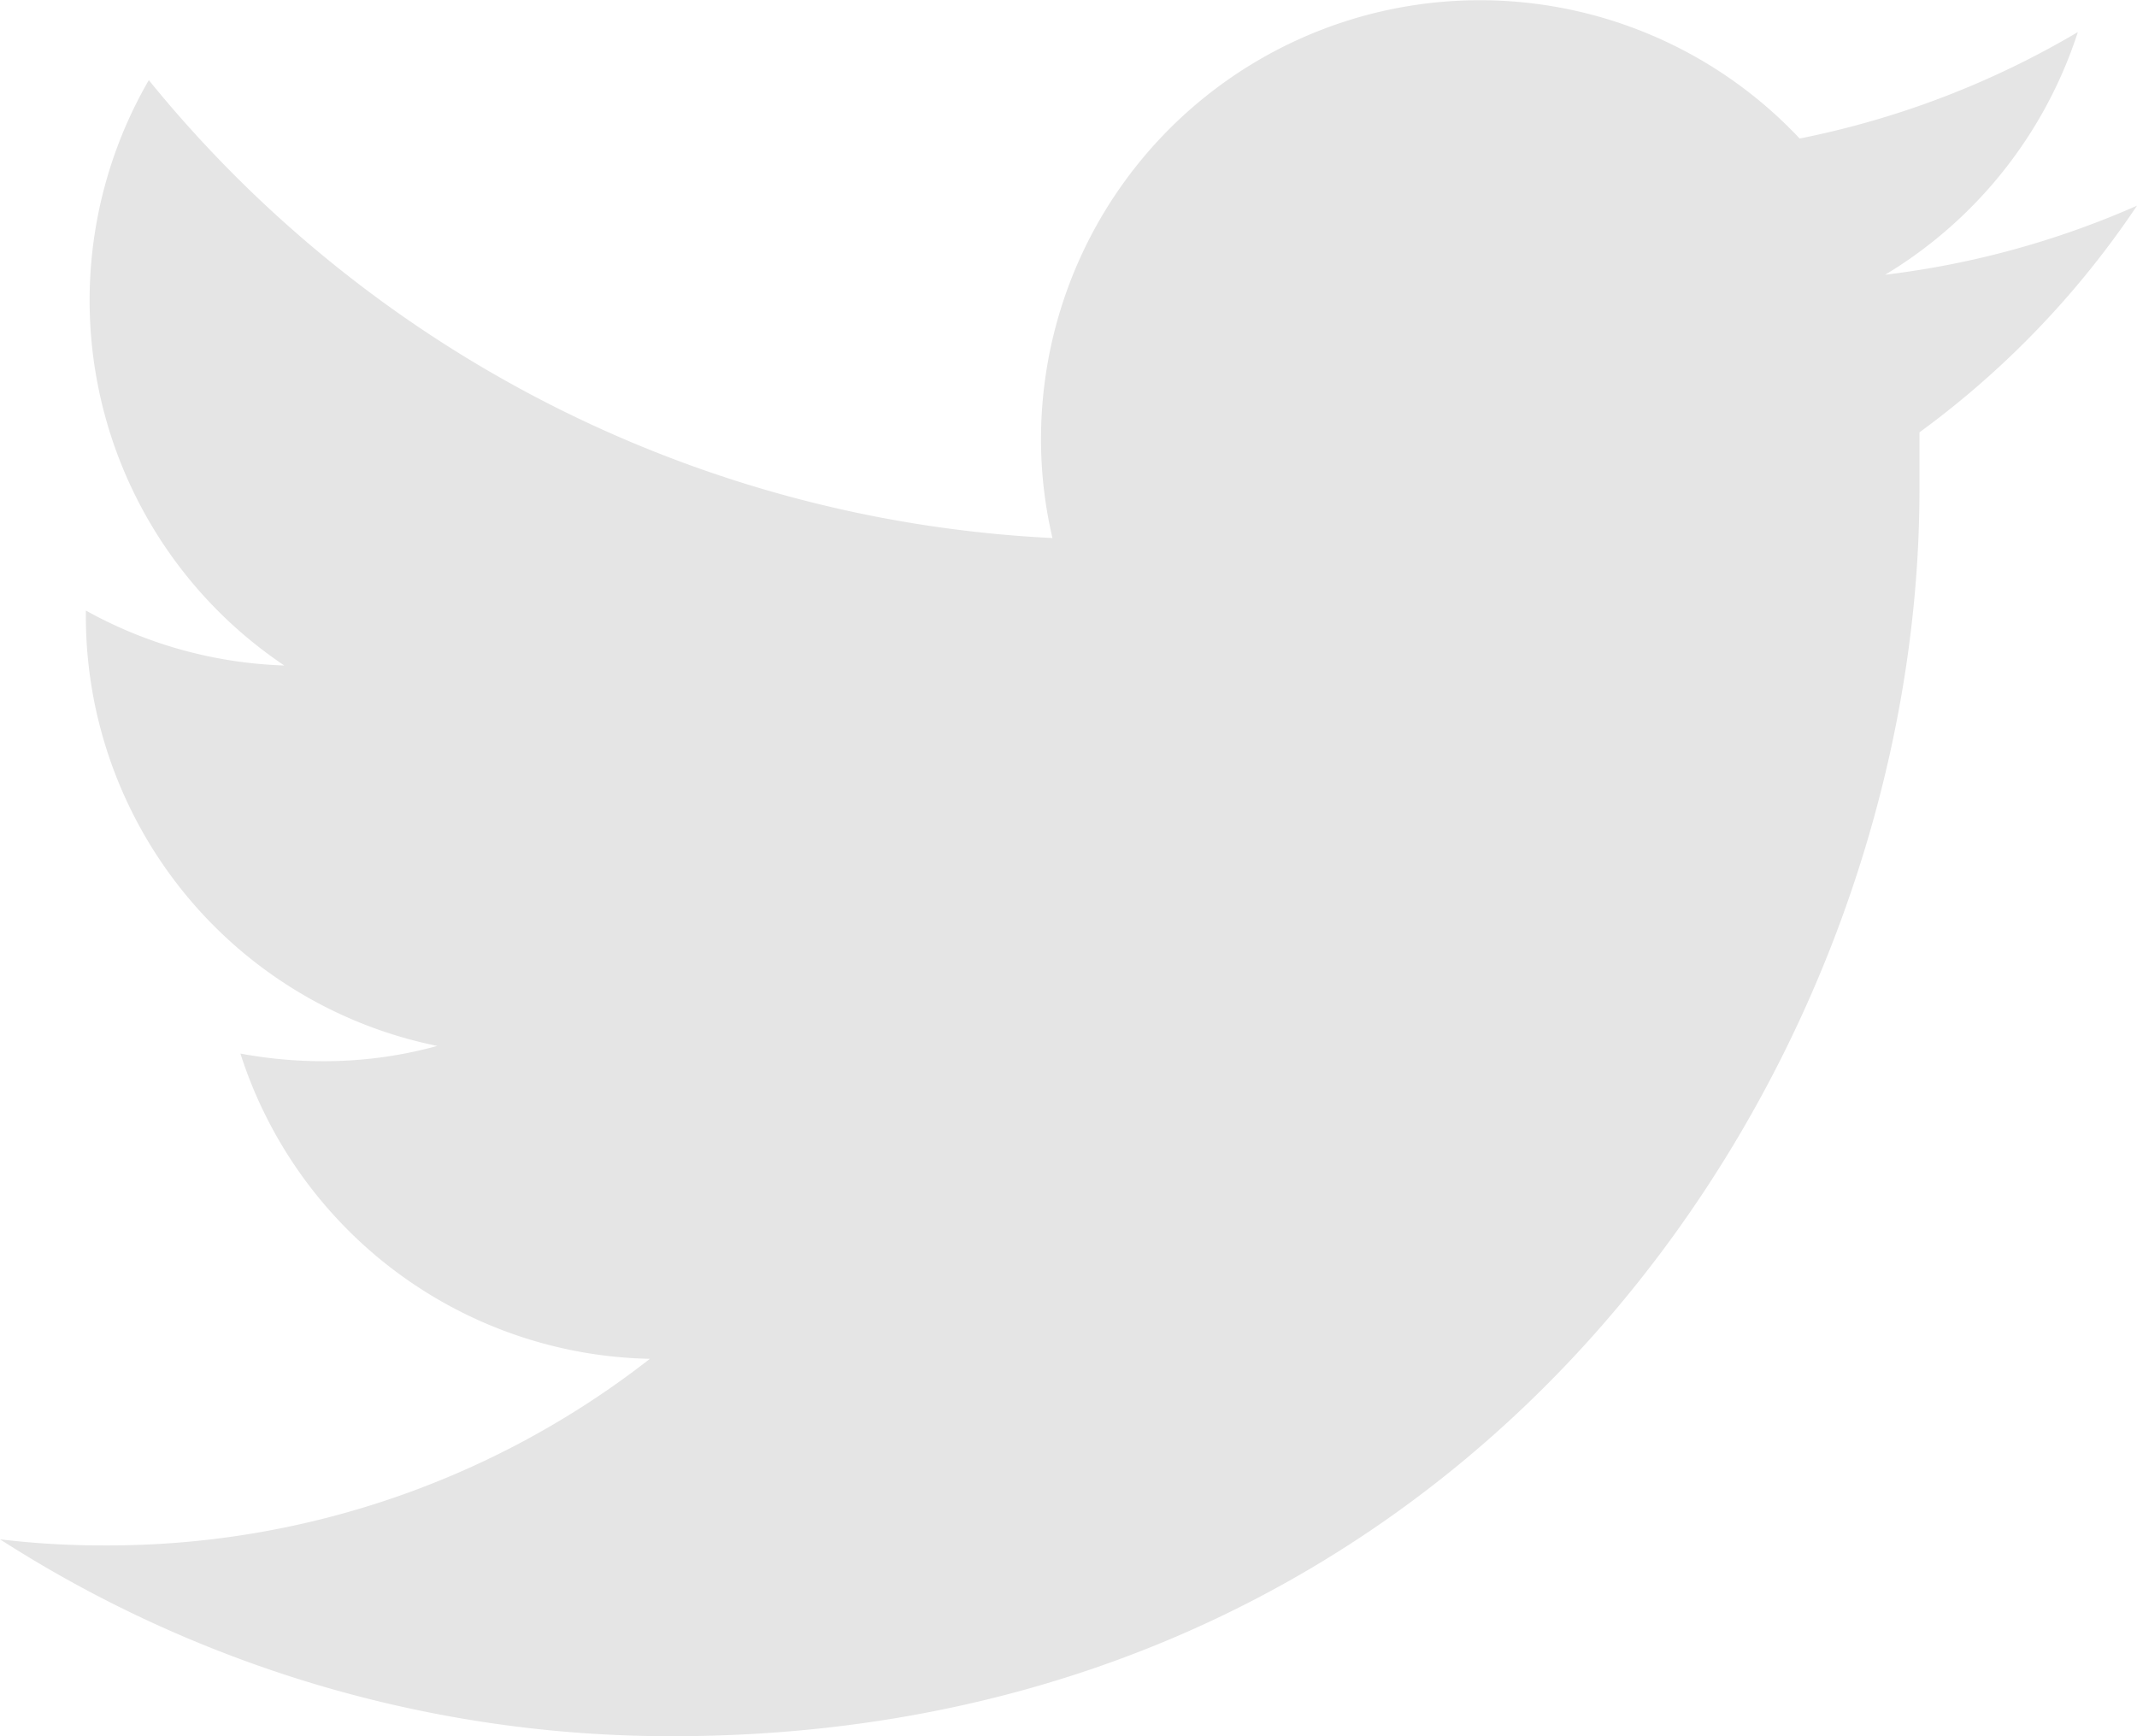 <svg xmlns="http://www.w3.org/2000/svg" viewBox="0 0 56 45.5"><defs><style>.cls-1{fill:#e5e5e5;}</style></defs><g id="レイヤー_2" data-name="レイヤー 2"><g id="レイヤー_1-2" data-name="レイヤー 1"><path class="cls-1" d="M56,5.39A23.21,23.21,0,0,1,49.4,7.2,11.58,11.58,0,0,0,54.45.84a23.22,23.22,0,0,1-7.29,2.79,11.5,11.5,0,0,0-19.88,7.86,11.23,11.23,0,0,0,.3,2.61A32.55,32.55,0,0,1,3.9,2.1,11.52,11.52,0,0,0,7.45,17.44,11.46,11.46,0,0,1,2.25,16v.15a11.49,11.49,0,0,0,9.21,11.26,11.17,11.17,0,0,1-3,.4,11.81,11.81,0,0,1-2.16-.2,11.51,11.51,0,0,0,10.73,8A23.06,23.06,0,0,1,2.74,40.5,22.53,22.53,0,0,1,0,40.34,32.52,32.52,0,0,0,17.61,45.5C38.74,45.5,50.3,28,50.3,12.82c0-.5,0-1,0-1.49A23.63,23.63,0,0,0,56,5.39Z"/></g></g></svg>